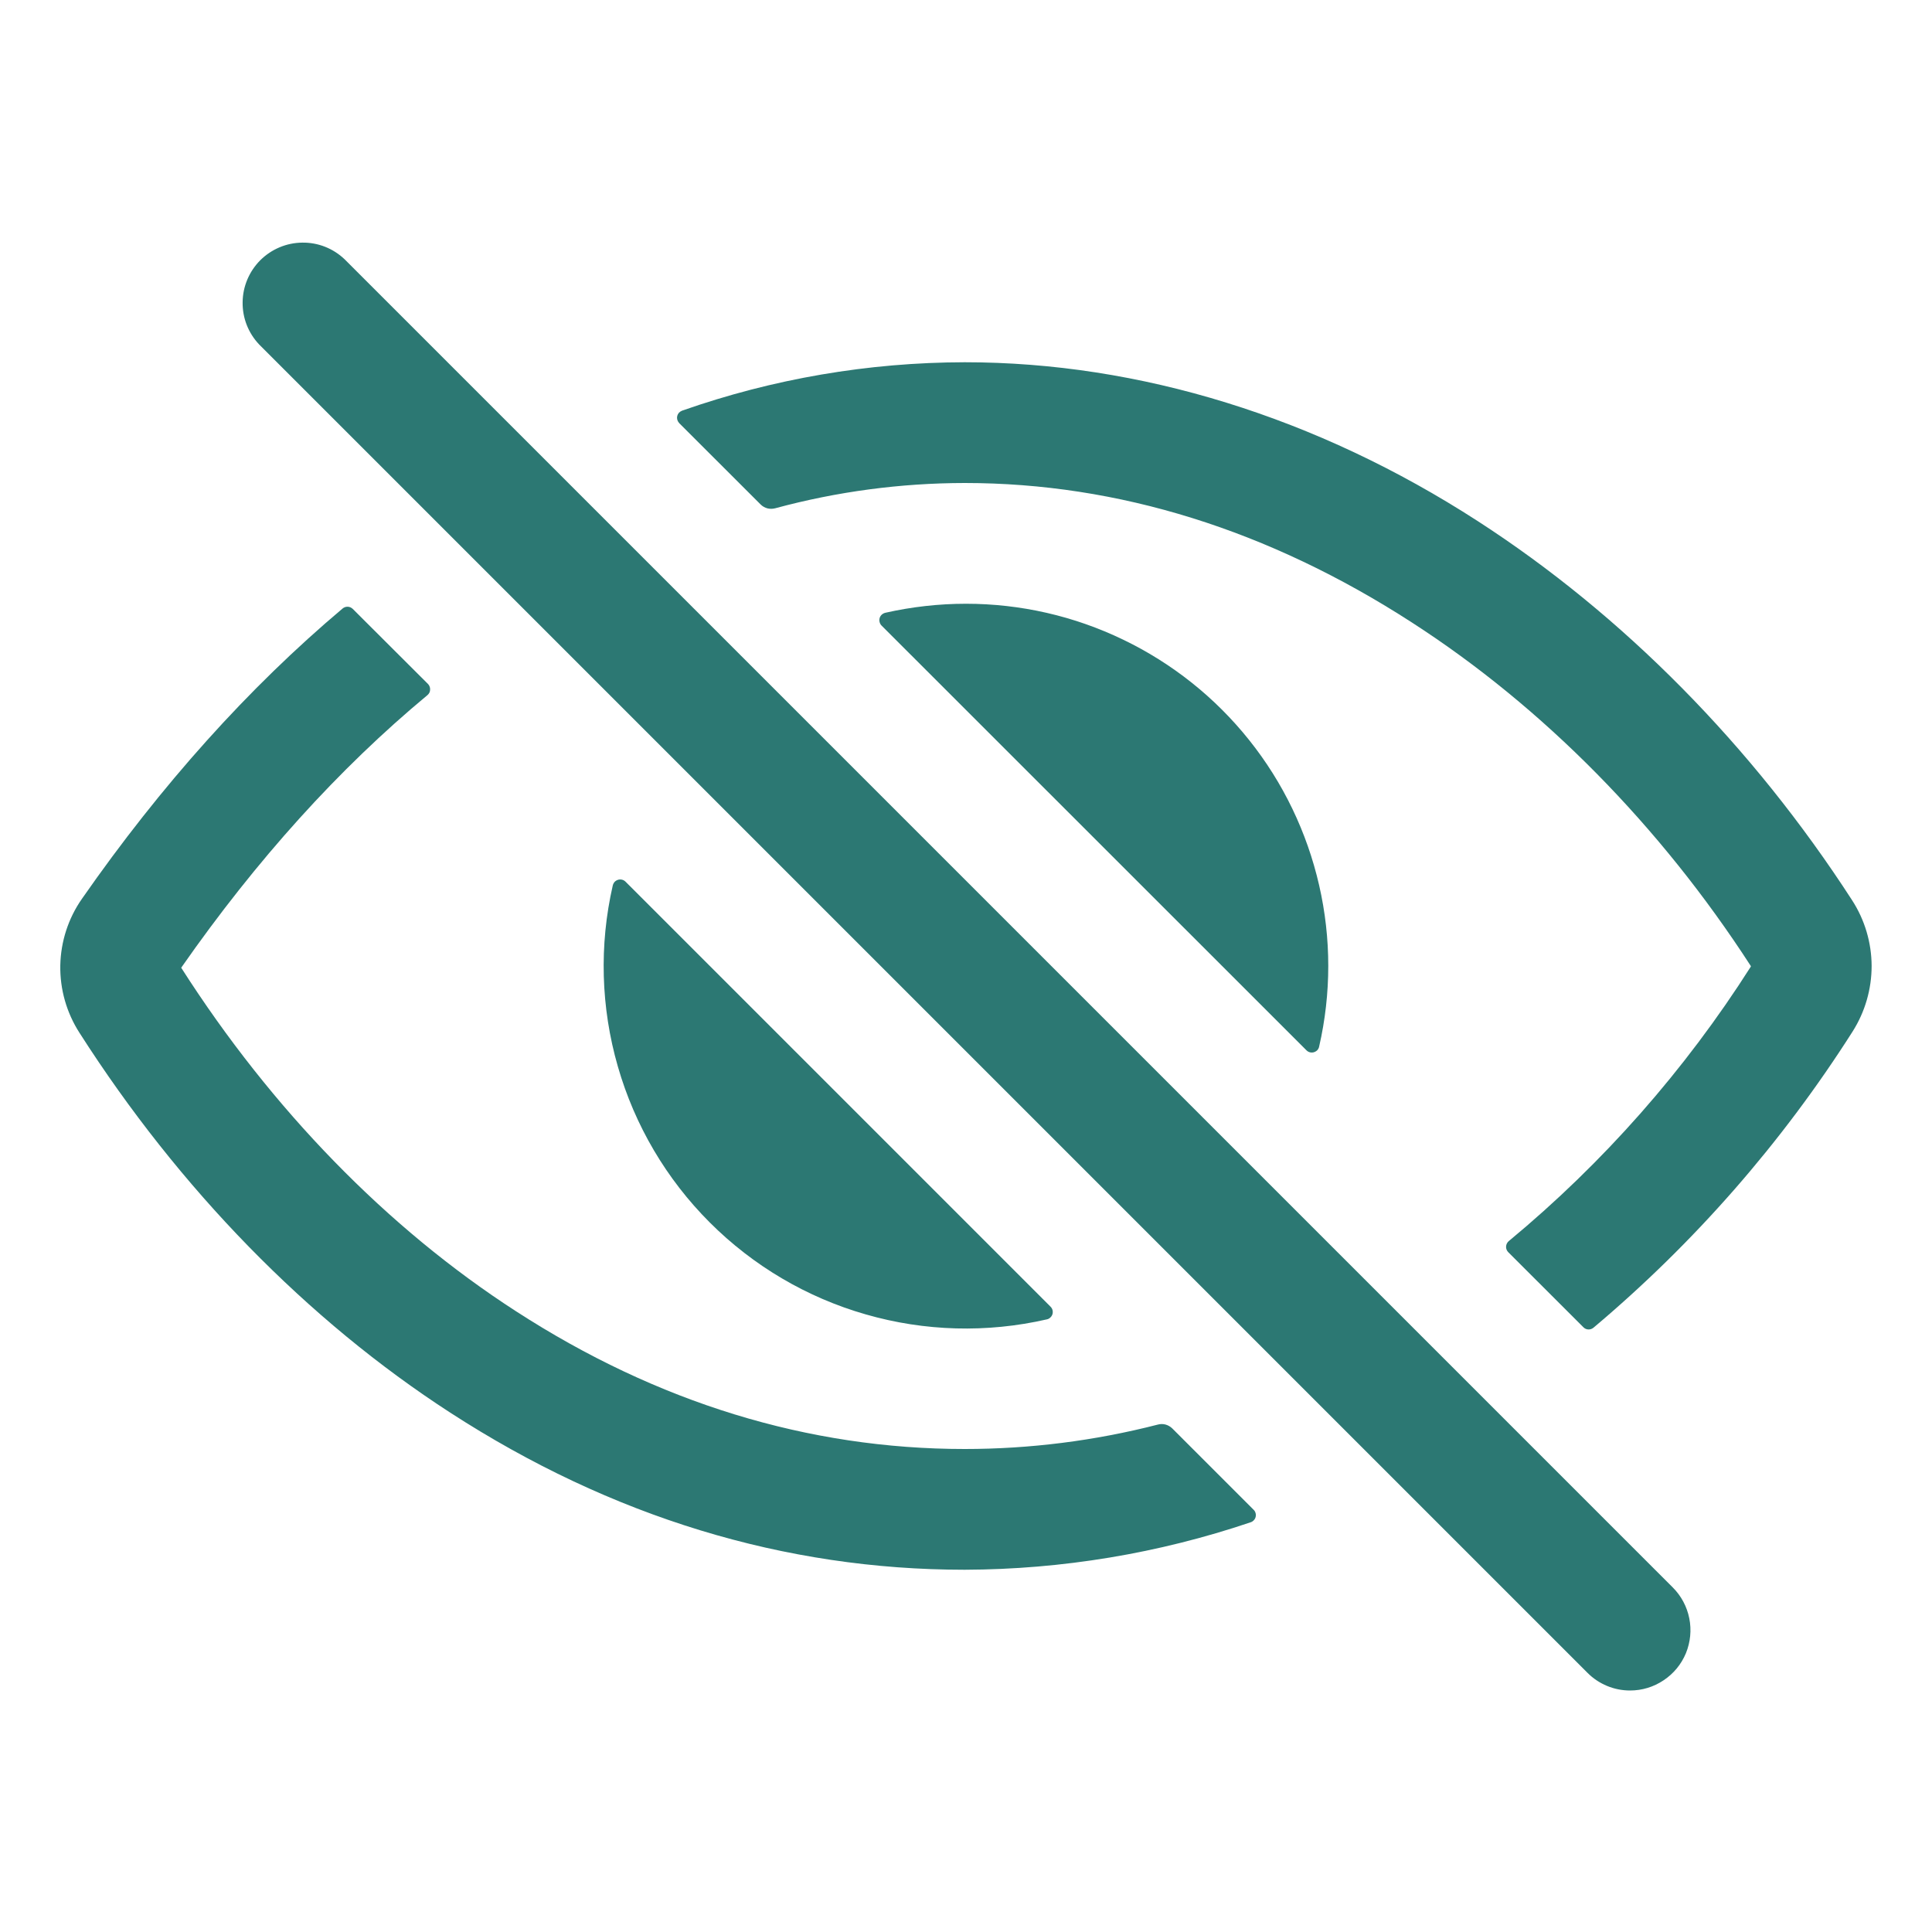<svg width="24" height="24" viewBox="0 0 24 24" fill="none" xmlns="http://www.w3.org/2000/svg">
<path d="M20.25 21C20.151 21 20.054 20.981 19.963 20.943C19.872 20.905 19.789 20.85 19.72 20.78L3.22 4.28C3.085 4.138 3.011 3.95 3.014 3.754C3.016 3.558 3.095 3.372 3.233 3.233C3.372 3.095 3.558 3.016 3.754 3.014C3.95 3.011 4.138 3.085 4.28 3.22L20.78 19.72C20.885 19.825 20.956 19.958 20.985 20.104C21.014 20.249 20.999 20.4 20.943 20.537C20.886 20.674 20.79 20.791 20.666 20.873C20.543 20.956 20.398 21 20.25 21ZM11.984 18C10.039 18 8.164 17.424 6.41 16.289C4.813 15.258 3.375 13.781 2.252 12.023V12.02C3.187 10.68 4.21 9.548 5.31 8.635C5.32 8.627 5.328 8.616 5.334 8.605C5.34 8.593 5.343 8.58 5.343 8.567C5.344 8.554 5.342 8.541 5.337 8.529C5.333 8.517 5.326 8.506 5.317 8.497L4.383 7.565C4.366 7.548 4.344 7.538 4.32 7.537C4.297 7.536 4.274 7.544 4.256 7.559C3.088 8.543 2.003 9.751 1.018 11.165C0.848 11.408 0.755 11.696 0.749 11.993C0.744 12.29 0.827 12.581 0.988 12.831C2.226 14.768 3.819 16.4 5.594 17.549C7.594 18.844 9.745 19.5 11.984 19.5C13.192 19.496 14.392 19.297 15.537 18.91C15.552 18.905 15.566 18.896 15.576 18.884C15.587 18.873 15.595 18.858 15.598 18.843C15.602 18.827 15.602 18.811 15.597 18.796C15.593 18.78 15.585 18.766 15.573 18.755L14.562 17.744C14.538 17.721 14.51 17.705 14.478 17.696C14.447 17.688 14.414 17.688 14.382 17.697C13.599 17.898 12.793 18 11.984 18ZM23.008 11.184C21.768 9.266 20.159 7.637 18.355 6.472C16.359 5.182 14.156 4.5 11.984 4.5C10.788 4.502 9.602 4.705 8.474 5.101C8.459 5.107 8.445 5.116 8.434 5.127C8.424 5.139 8.416 5.154 8.413 5.169C8.409 5.185 8.41 5.201 8.414 5.216C8.419 5.231 8.427 5.245 8.438 5.257L9.449 6.267C9.472 6.29 9.501 6.306 9.533 6.315C9.565 6.323 9.599 6.322 9.63 6.314C10.398 6.106 11.189 6.001 11.984 6C13.891 6 15.761 6.583 17.541 7.734C19.168 8.784 20.623 10.26 21.749 12C21.749 12.001 21.75 12.002 21.75 12.004C21.75 12.005 21.749 12.006 21.749 12.008C20.931 13.294 19.917 14.445 18.743 15.417C18.733 15.425 18.725 15.435 18.719 15.447C18.713 15.459 18.71 15.471 18.709 15.484C18.708 15.497 18.71 15.51 18.715 15.523C18.72 15.535 18.727 15.546 18.736 15.555L19.669 16.487C19.685 16.504 19.707 16.514 19.731 16.515C19.754 16.516 19.777 16.508 19.795 16.493C21.049 15.438 22.134 14.197 23.013 12.815C23.168 12.571 23.25 12.288 23.25 11.999C23.249 11.71 23.165 11.427 23.008 11.184Z" fill="#2C7873"/>
<path d="M12 7.5C11.663 7.5 11.327 7.538 10.998 7.612C10.982 7.616 10.966 7.624 10.954 7.635C10.941 7.647 10.932 7.661 10.927 7.678C10.923 7.694 10.922 7.711 10.927 7.728C10.931 7.744 10.939 7.759 10.951 7.771L16.229 13.047C16.241 13.059 16.256 13.068 16.272 13.072C16.289 13.076 16.306 13.076 16.322 13.071C16.338 13.066 16.353 13.057 16.365 13.045C16.376 13.032 16.384 13.017 16.387 13C16.538 12.341 16.538 11.657 16.387 10.998C16.236 10.339 15.94 9.722 15.518 9.194C15.096 8.665 14.561 8.239 13.952 7.946C13.343 7.652 12.676 7.5 12 7.5ZM7.771 10.953C7.759 10.941 7.744 10.932 7.728 10.928C7.711 10.924 7.694 10.924 7.678 10.929C7.661 10.934 7.647 10.943 7.635 10.955C7.624 10.968 7.616 10.983 7.612 11C7.442 11.742 7.464 12.516 7.675 13.248C7.885 13.98 8.278 14.647 8.817 15.186C9.356 15.725 10.022 16.118 10.755 16.328C11.487 16.539 12.26 16.56 13.003 16.39C13.02 16.387 13.035 16.379 13.047 16.367C13.06 16.356 13.069 16.341 13.074 16.325C13.079 16.309 13.079 16.292 13.075 16.275C13.071 16.259 13.062 16.244 13.05 16.232L7.771 10.953Z" fill="#2C7873"/>
</svg>
